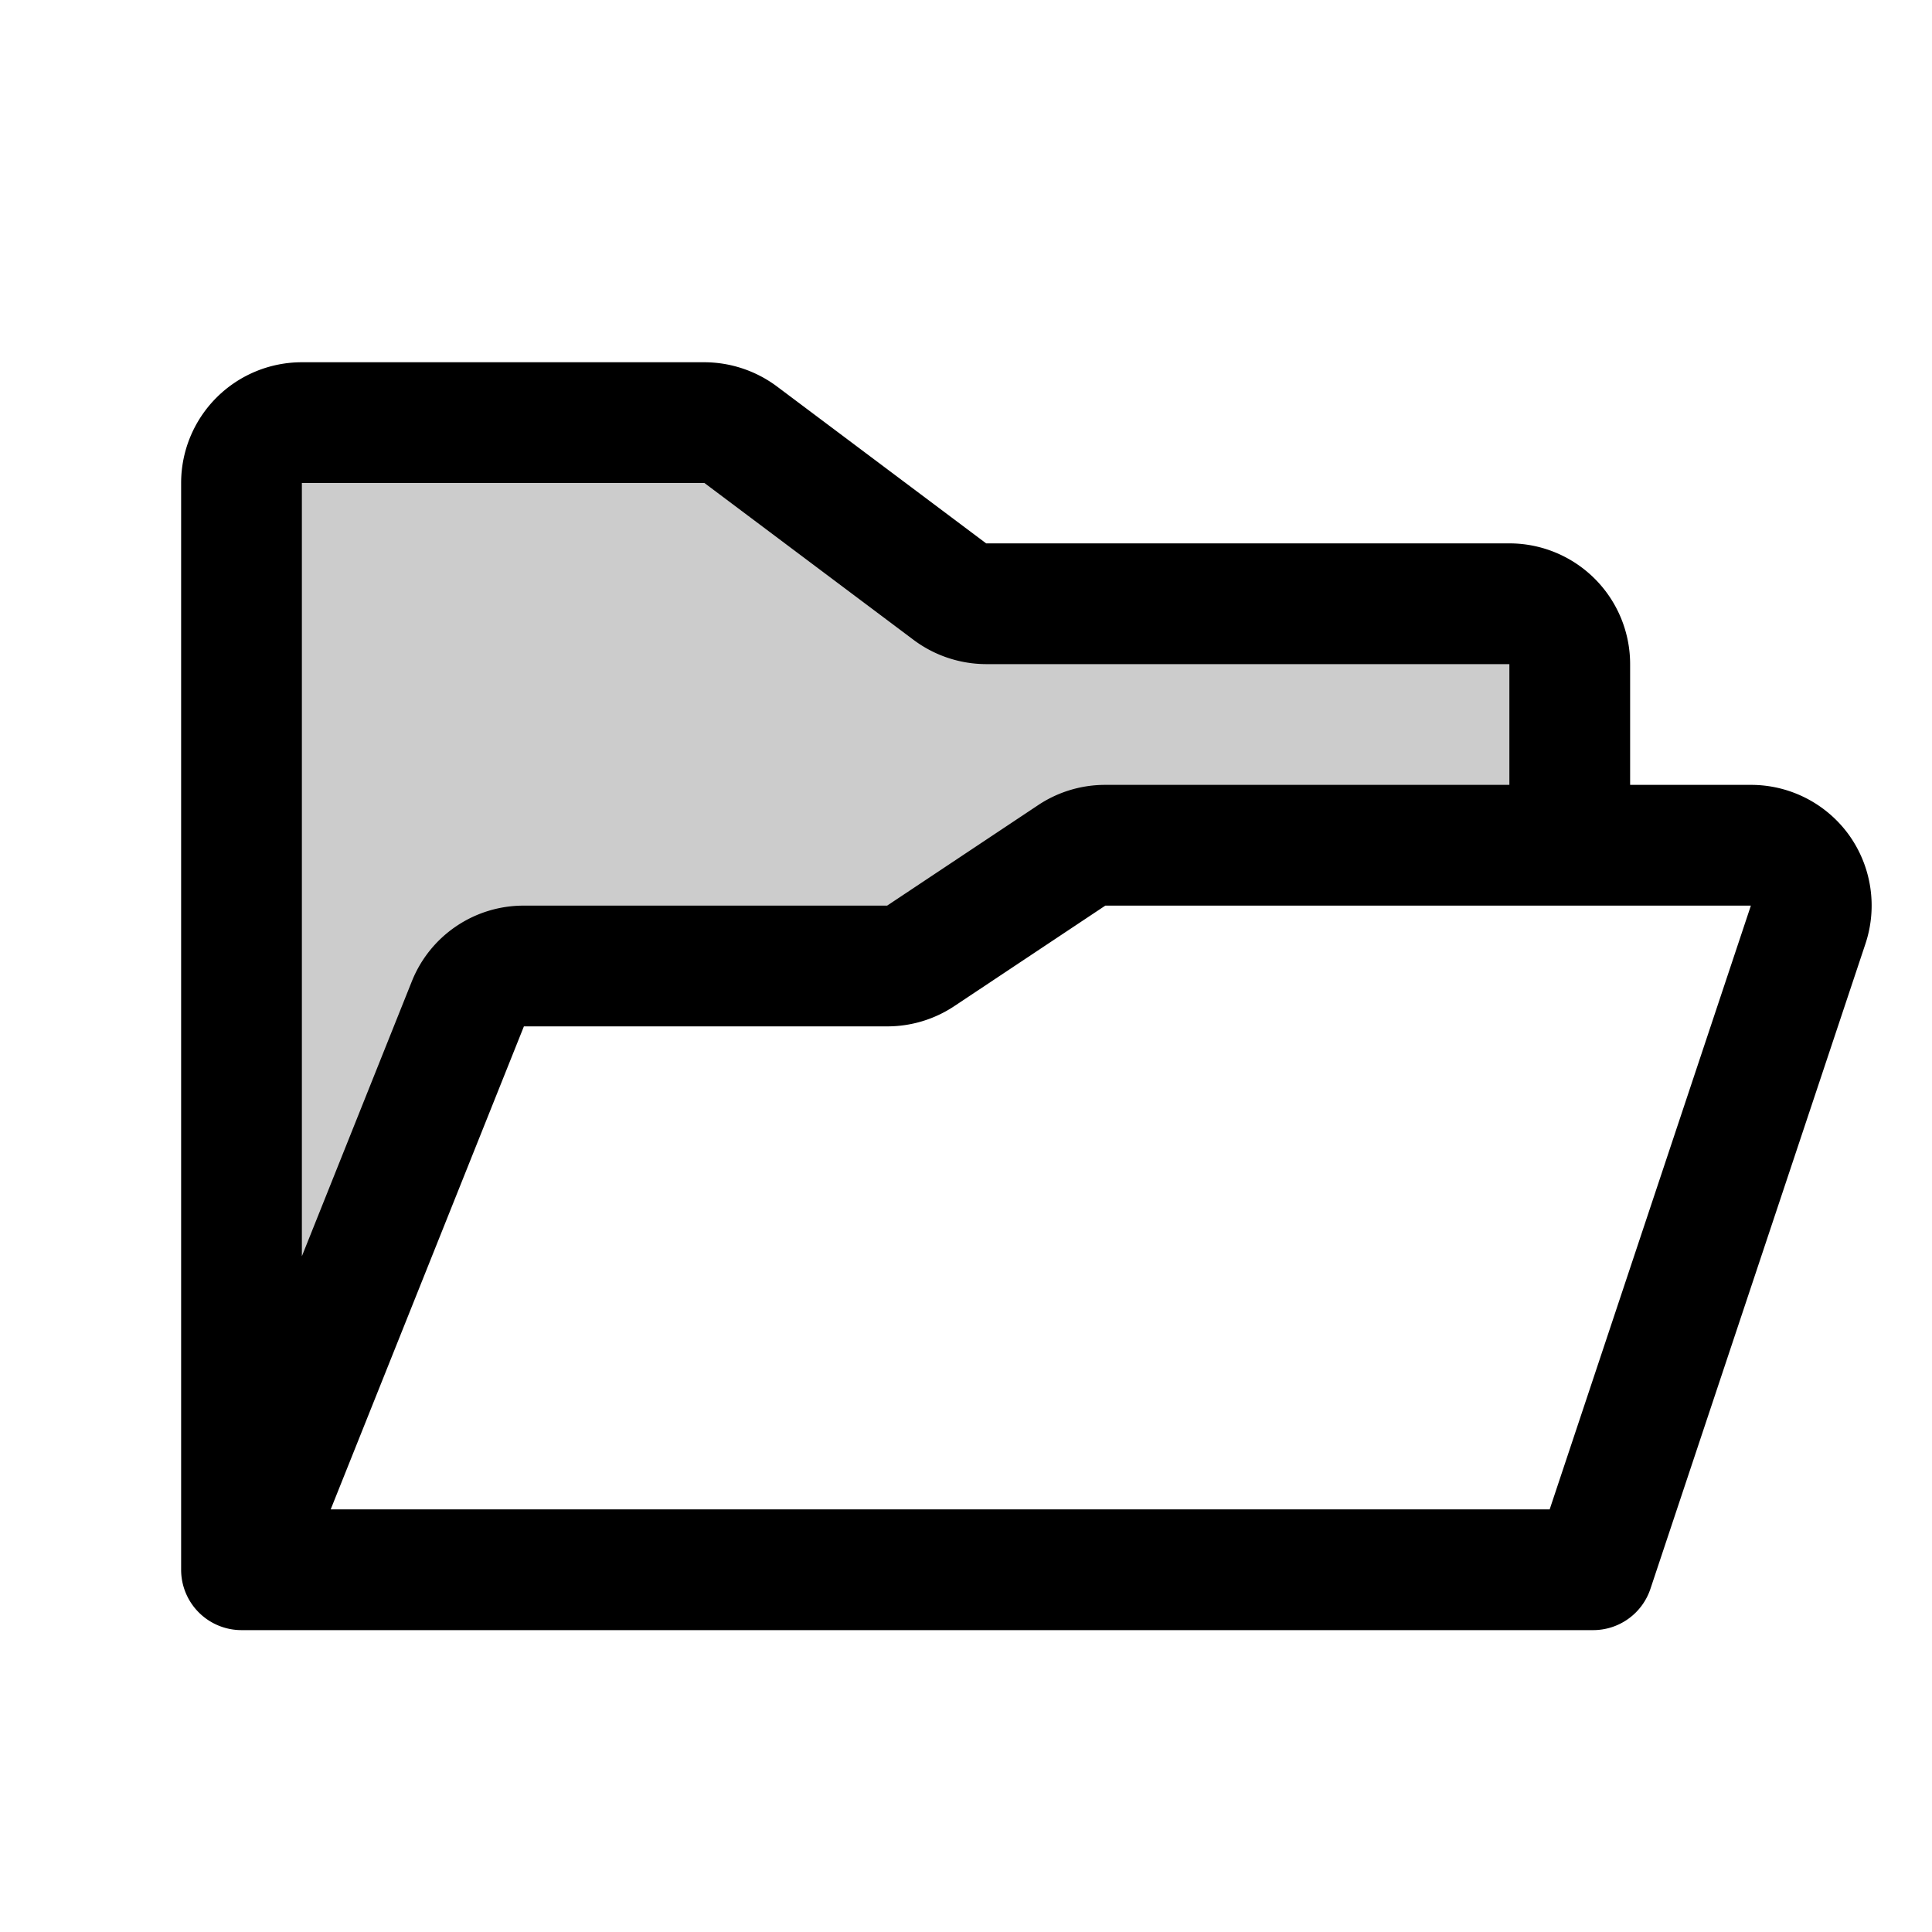 <svg xmlns="http://www.w3.org/2000/svg" viewBox="0 0 256 256" fill="currentColor"><path d="M208,88v24H146.42a8.07,8.07,0,0,0-4.44,1.34l-20,13.32a8.07,8.07,0,0,1-4.44,1.34H69.42A8,8,0,0,0,62,133L32,208V64a8,8,0,0,1,8-8H93.33a8,8,0,0,1,4.8,1.6l27.74,20.8a8,8,0,0,0,4.8,1.6H200A8,8,0,0,1,208,88Z" opacity="0.2"/><path d="M245,110.64A16,16,0,0,0,232,104H216V88a16,16,0,0,0-16-16H130.67L102.94,51.2a16.14,16.14,0,0,0-9.6-3.2H40A16,16,0,0,0,24,64V208h0a8,8,0,0,0,8,8H211.1a8,8,0,0,0,7.59-5.47l28.49-85.47A16.05,16.05,0,0,0,245,110.64ZM93.34,64l27.73,20.8a16.12,16.12,0,0,0,9.6,3.2H200v16H146.43a16,16,0,0,0-8.88,2.69l-20,13.31H69.42a15.94,15.94,0,0,0-14.86,10.06L40,166.46V64Zm112,136H43.82l25.6-64h48.16a16,16,0,0,0,8.88-2.69l20-13.31H232Z"/></svg>